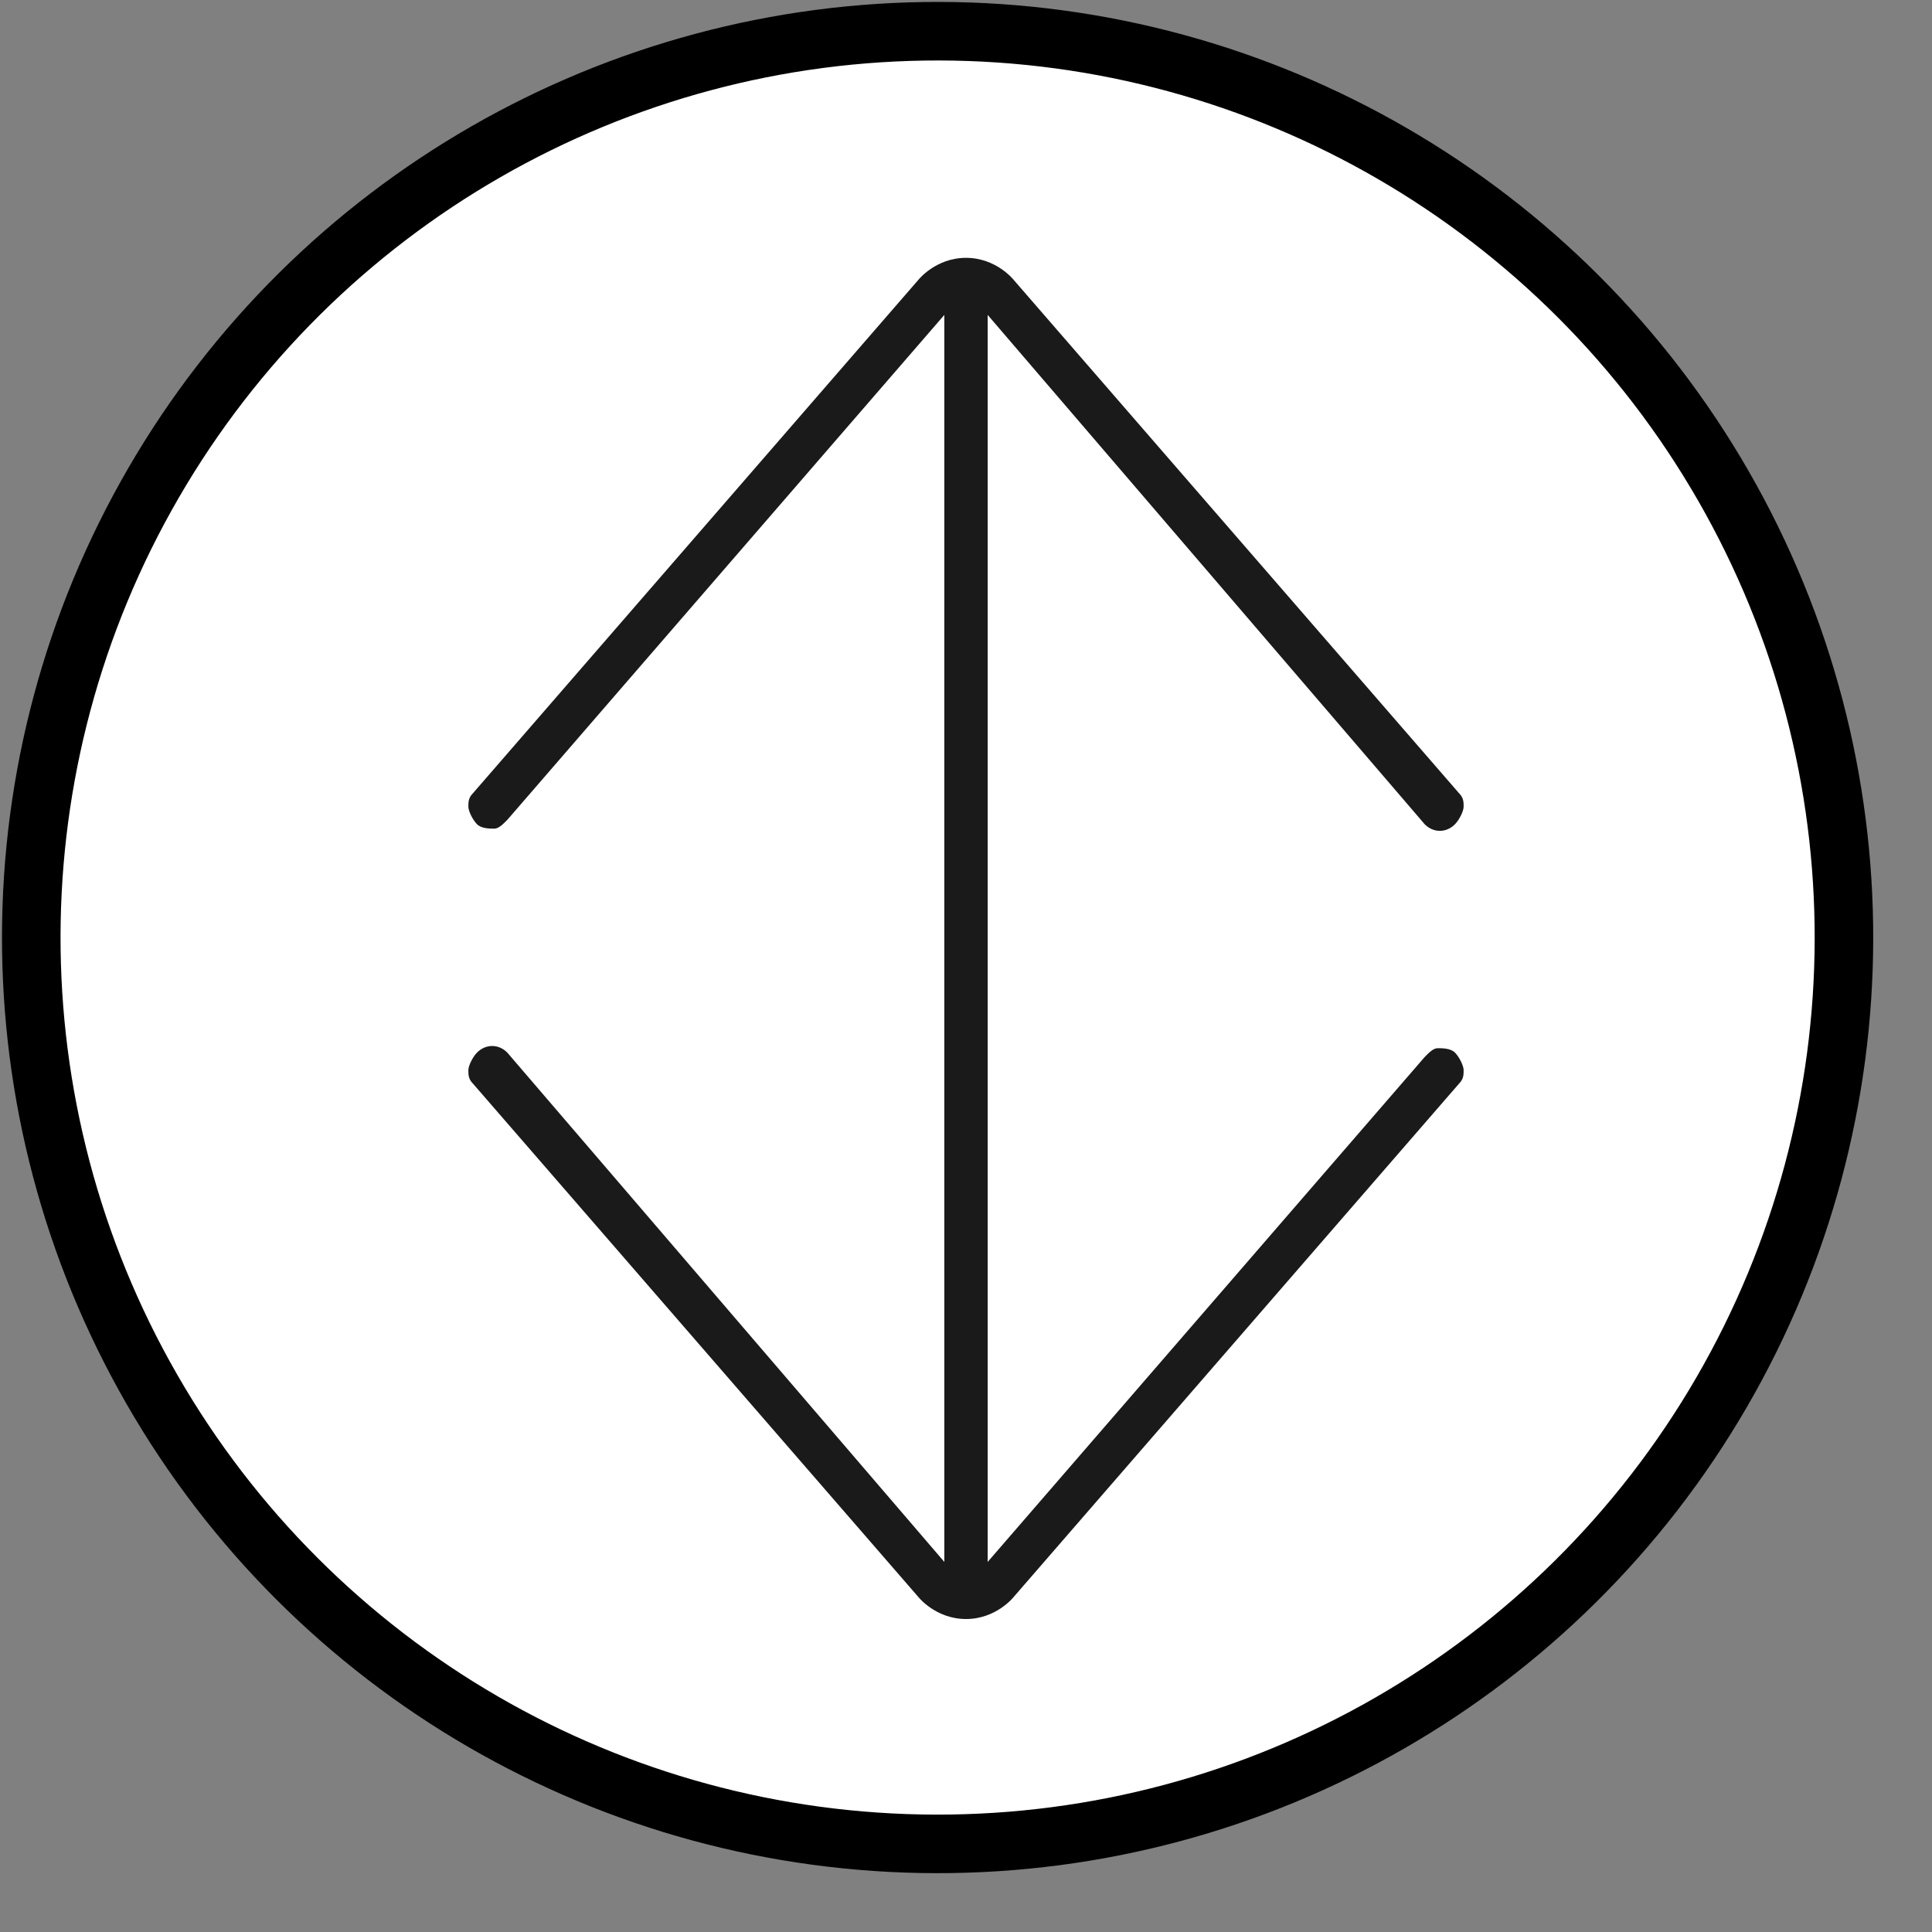 <svg width="33" height="33" viewBox="0 0 33 33" fill="none" xmlns="http://www.w3.org/2000/svg">
<rect x="0" y="0" width="33" height="33" fill="#808080" stroke="none"/>
<circle r="15.481" transform="matrix(0.002 -1 -1 -0.002 16.015 16.014)" fill="white" stroke="black"/>
<path d="M17.313 27.279L24.926 18.504C25 18.429 25 18.354 25 18.279C25 18.204 24.926 18.054 24.852 17.979C24.778 17.904 24.63 17.904 24.556 17.904C24.483 17.904 24.409 17.979 24.335 18.054L16.87 26.679L16.87 10.404C16.87 10.179 16.722 10.029 16.5 10.029C16.278 10.029 16.13 10.179 16.13 10.404L16.13 26.679L8.665 17.979C8.517 17.829 8.296 17.829 8.148 17.979C8.074 18.054 8 18.204 8 18.279C8 18.354 8 18.429 8.074 18.504L15.687 27.279C15.687 27.279 15.983 27.654 16.5 27.654C17.017 27.654 17.313 27.279 17.313 27.279Z" fill="#1A1A1A"/>
<path d="M15.687 4.779L8.074 13.554C8 13.629 8 13.704 8 13.779C8 13.854 8.074 14.004 8.148 14.079C8.222 14.154 8.37 14.154 8.443 14.154C8.517 14.154 8.591 14.079 8.665 14.004L16.13 5.379L16.13 21.654C16.13 21.879 16.278 22.029 16.5 22.029C16.722 22.029 16.87 21.879 16.87 21.654L16.87 5.379L24.335 14.079C24.483 14.229 24.704 14.229 24.852 14.079C24.926 14.004 25 13.854 25 13.779C25 13.704 25 13.629 24.926 13.554L17.313 4.779C17.313 4.779 17.017 4.404 16.5 4.404C15.983 4.404 15.687 4.779 15.687 4.779Z" fill="#1A1A1A"/>
</svg>
